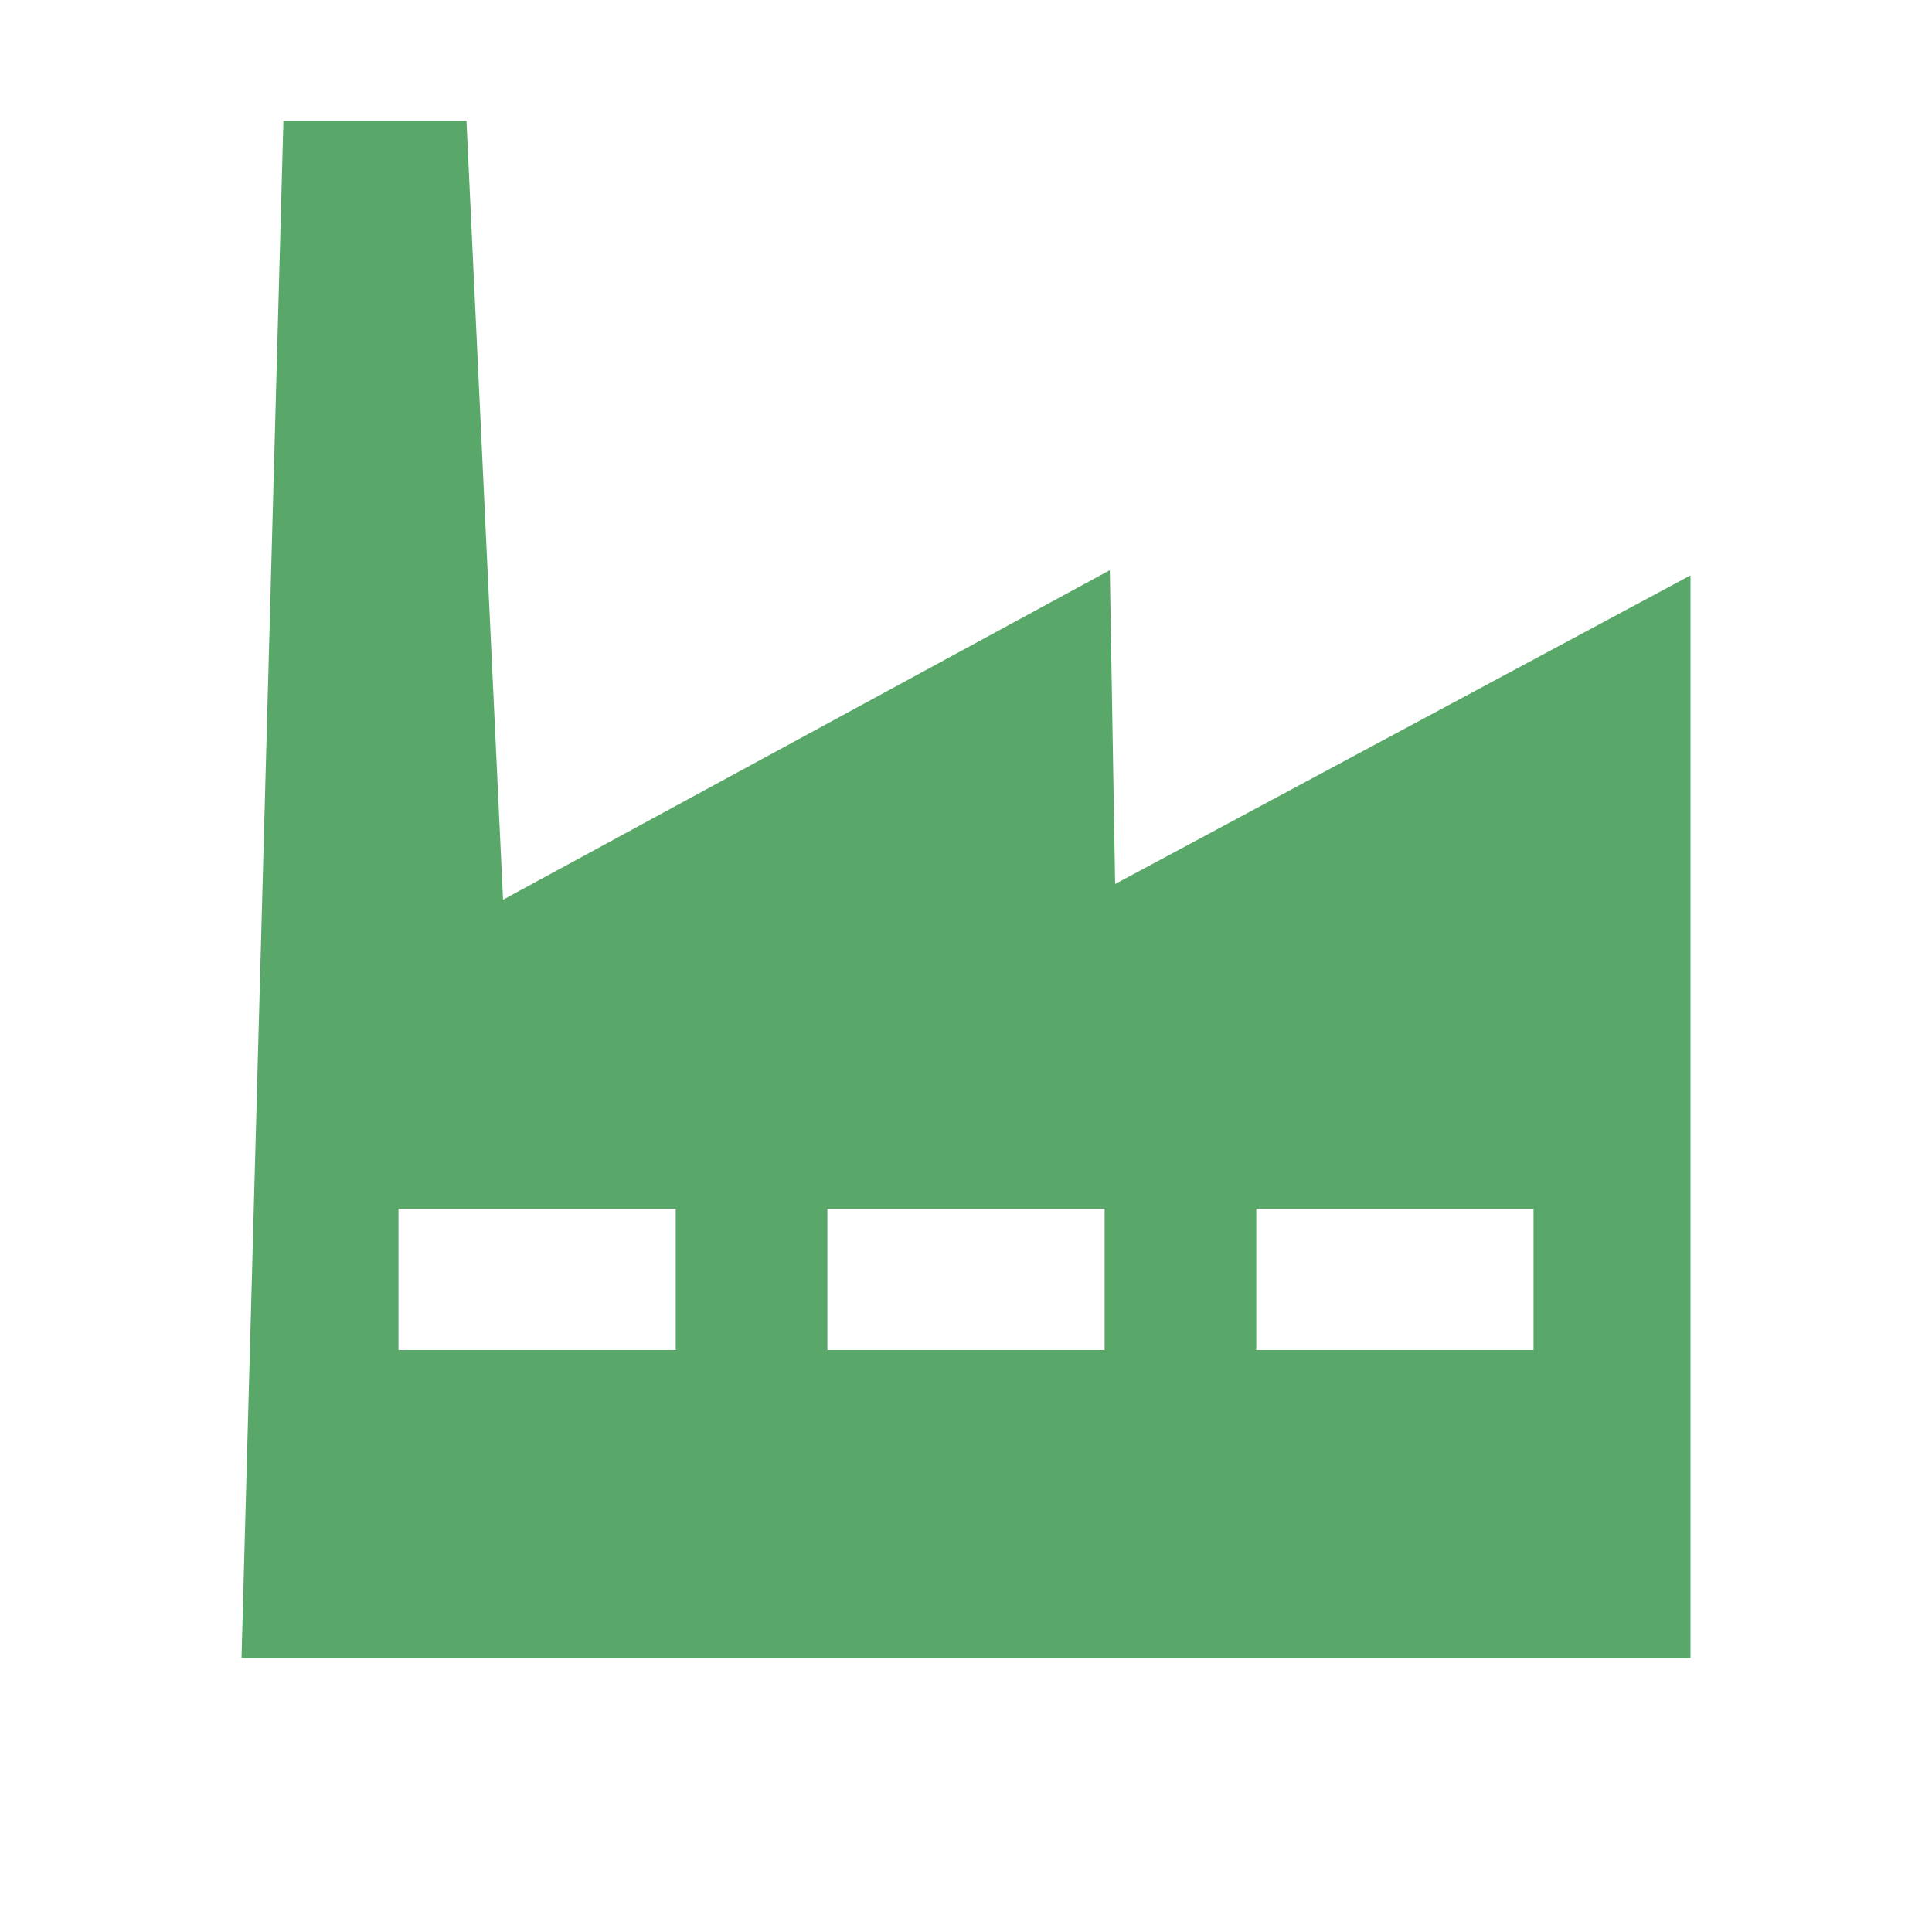 <svg xmlns="http://www.w3.org/2000/svg" width="16" height="16" viewBox="0 0 16 16">
  <path fill="#59A869" fill-rule="evenodd" d="M0.347,0 L1.863,0 L2.166,6.451 L7.191,3.722 L7.235,6.321 L12,3.765 L12,12.733 L0,12.733 L0.347,0 Z M1.3,9.011 L3.596,9.011 L3.596,10.181 L1.3,10.181 L1.3,9.011 Z M8.404,9.011 L10.7,9.011 L10.7,10.181 L8.404,10.181 L8.404,9.011 Z M4.852,9.011 L7.148,9.011 L7.148,10.181 L4.852,10.181 L4.852,9.011 Z" transform="translate(2 1)"/>
</svg>
